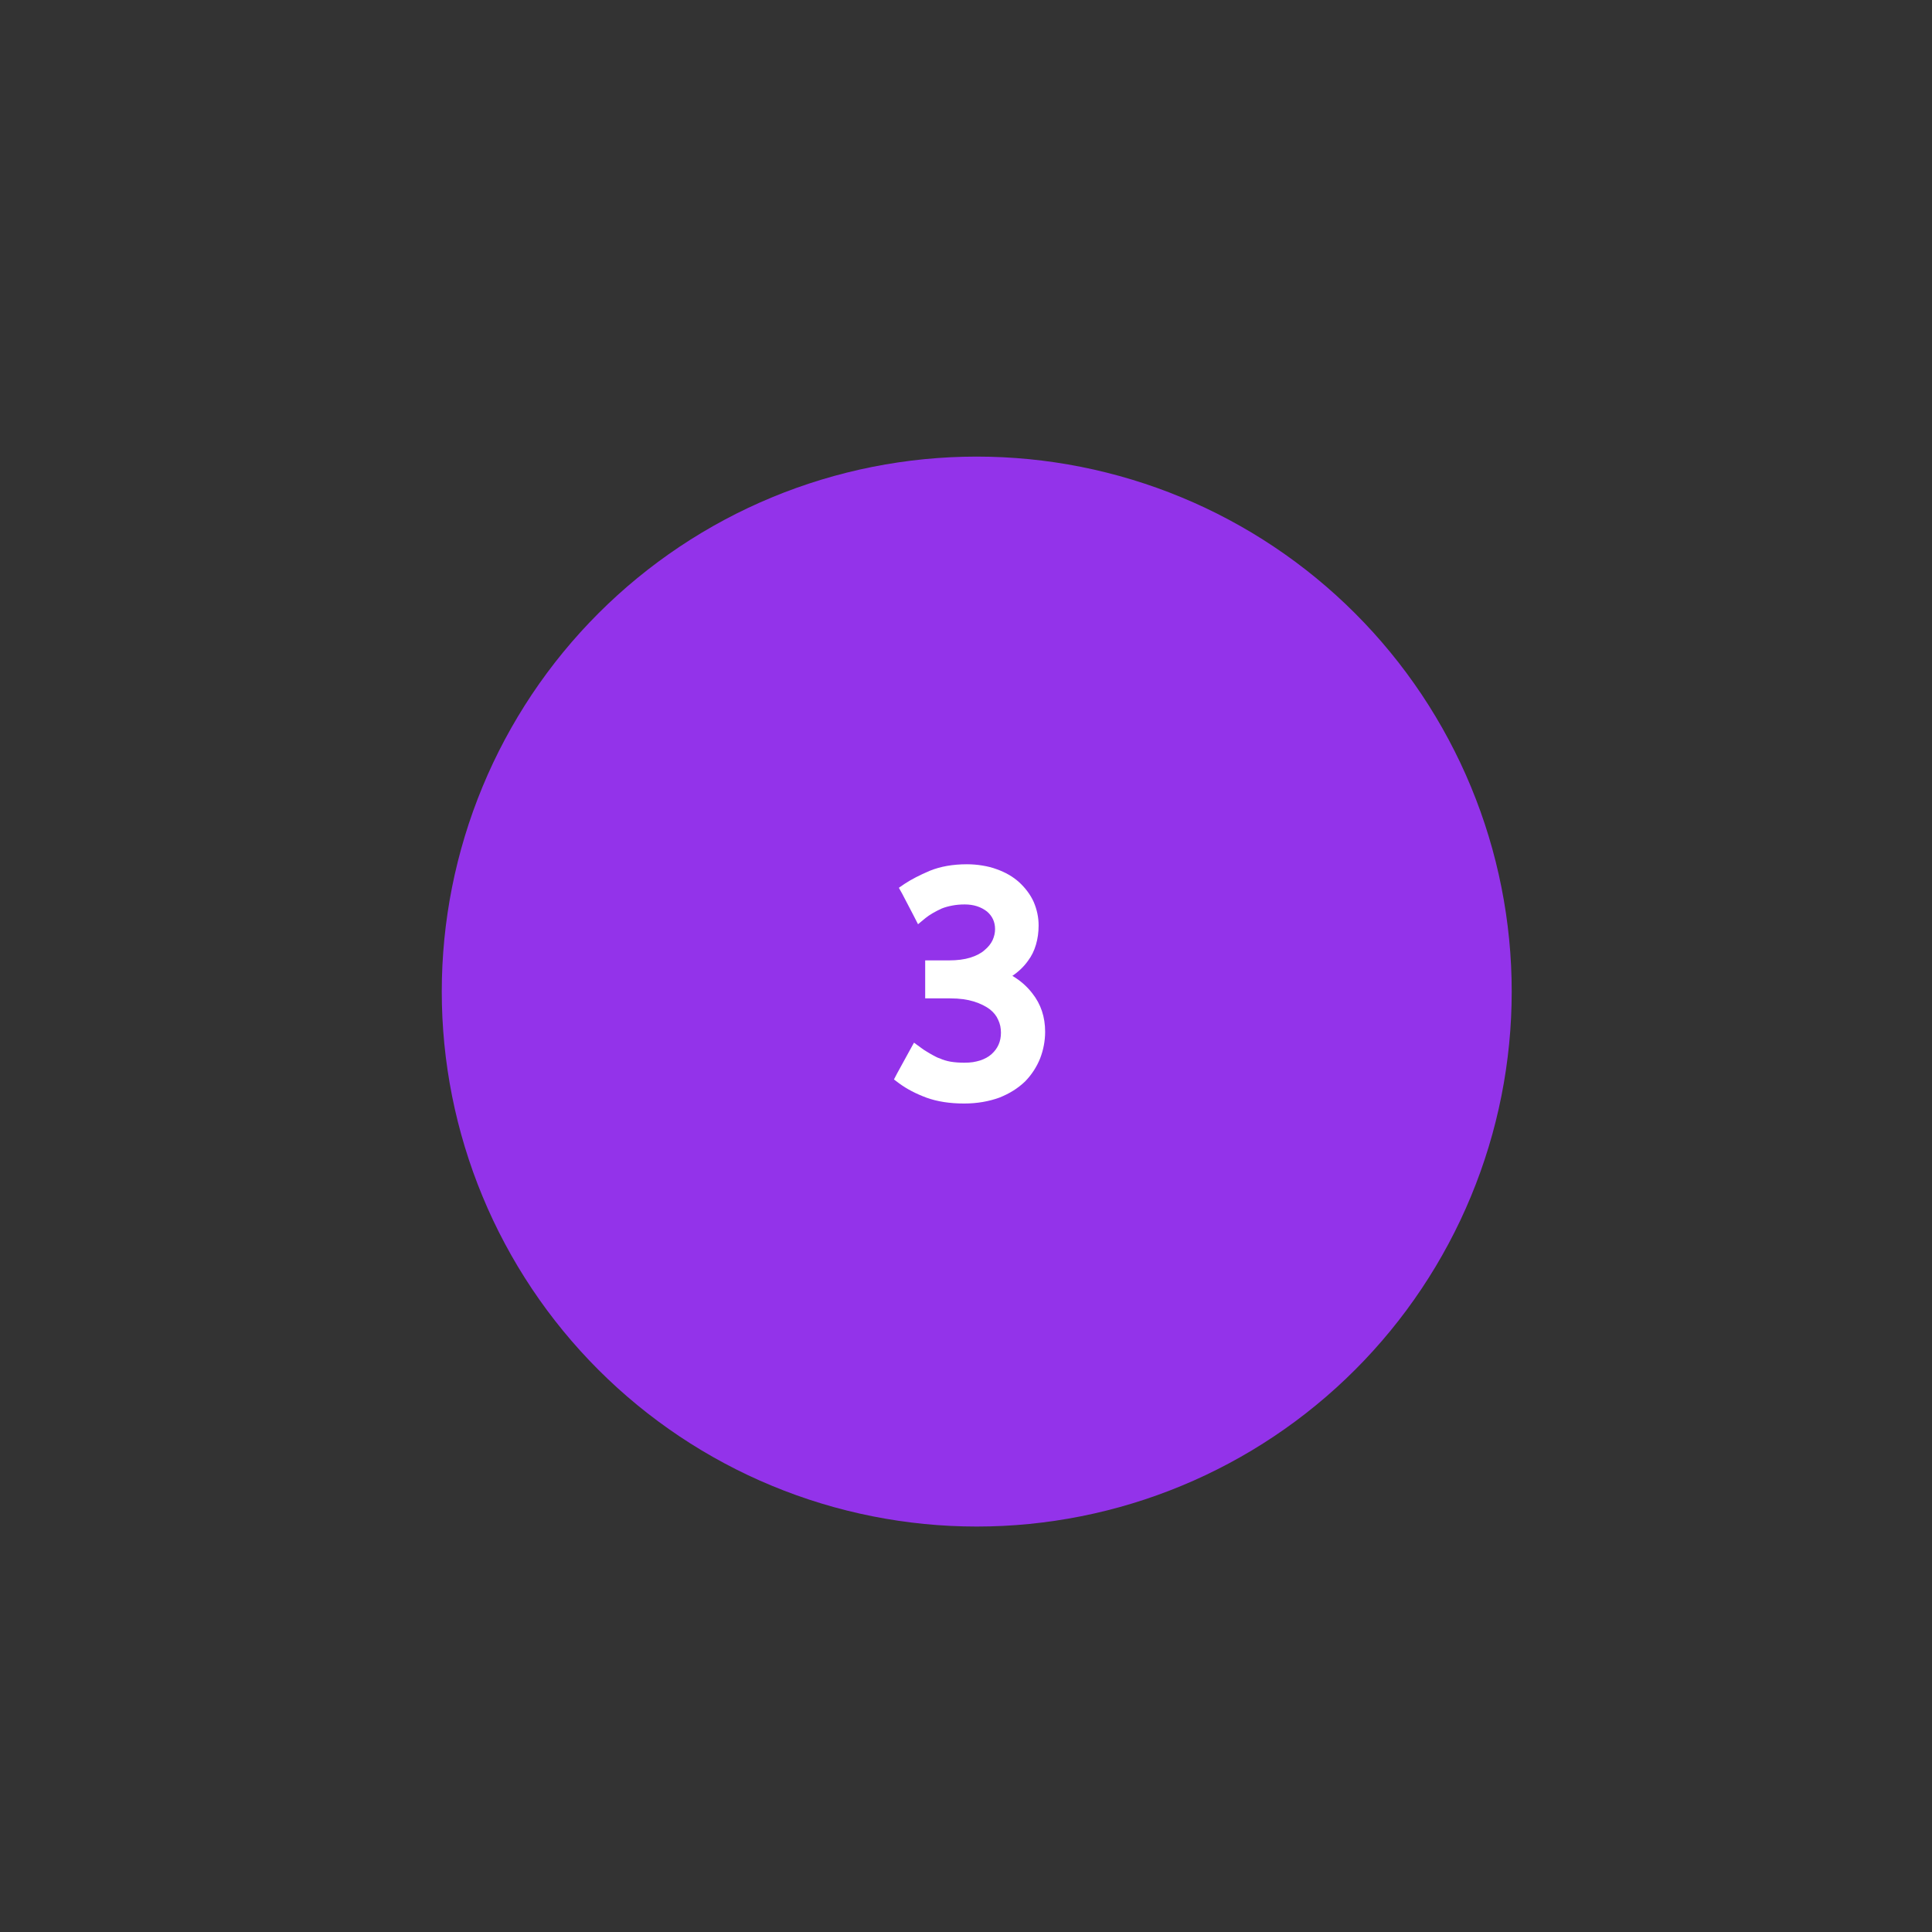 <svg xmlns="http://www.w3.org/2000/svg" xmlns:xlink="http://www.w3.org/1999/xlink" width="500" zoomAndPan="magnify" viewBox="0 0 375 375" height="500" preserveAspectRatio="xMidYMid meet" version="1.2"><rect x="0" y="0" width="375" height="375" fill="#333333" stroke="none"/><defs><clipPath id="9e121996a7"><path d="M 85.746 88.625 L 293.496 88.625 L 293.496 296.375 L 85.746 296.375 Z M 85.746 88.625 "/></clipPath></defs><g id="c7749ecd52"><g clip-rule="nonzero" clip-path="url(#9e121996a7)"><path style=" stroke:none;fill-rule:nonzero;fill:#9333ea;fill-opacity:1;" d="M 293.422 192.465 C 293.422 194.164 293.379 195.859 293.297 197.559 C 293.215 199.254 293.09 200.949 292.922 202.641 C 292.754 204.332 292.547 206.02 292.297 207.699 C 292.047 209.379 291.758 211.055 291.426 212.723 C 291.094 214.387 290.723 216.047 290.309 217.695 C 289.898 219.344 289.445 220.98 288.949 222.605 C 288.457 224.23 287.926 225.844 287.352 227.445 C 286.777 229.047 286.168 230.629 285.516 232.199 C 284.867 233.77 284.18 235.324 283.453 236.859 C 282.727 238.395 281.961 239.914 281.16 241.41 C 280.359 242.91 279.523 244.387 278.648 245.848 C 277.773 247.305 276.867 248.738 275.922 250.152 C 274.977 251.566 274 252.953 272.988 254.32 C 271.977 255.684 270.93 257.023 269.852 258.336 C 268.773 259.652 267.664 260.938 266.523 262.195 C 265.383 263.457 264.211 264.688 263.008 265.887 C 261.809 267.09 260.578 268.262 259.316 269.402 C 258.059 270.543 256.773 271.652 255.457 272.73 C 254.145 273.809 252.805 274.855 251.441 275.867 C 250.074 276.879 248.688 277.855 247.273 278.801 C 245.859 279.746 244.426 280.652 242.969 281.527 C 241.512 282.402 240.031 283.238 238.531 284.039 C 237.035 284.84 235.516 285.605 233.98 286.332 C 232.445 287.059 230.891 287.746 229.32 288.395 C 227.75 289.047 226.168 289.656 224.566 290.23 C 222.965 290.805 221.352 291.336 219.727 291.828 C 218.102 292.324 216.465 292.777 214.816 293.188 C 213.168 293.602 211.508 293.973 209.844 294.305 C 208.176 294.637 206.5 294.926 204.82 295.176 C 203.141 295.426 201.453 295.633 199.762 295.801 C 198.07 295.969 196.375 296.094 194.68 296.176 C 192.98 296.258 191.285 296.301 189.586 296.301 C 187.887 296.301 186.188 296.258 184.488 296.176 C 182.793 296.094 181.098 295.969 179.406 295.801 C 177.715 295.633 176.031 295.426 174.348 295.176 C 172.668 294.926 170.992 294.637 169.328 294.305 C 167.66 293.973 166.004 293.602 164.355 293.188 C 162.707 292.777 161.066 292.324 159.441 291.828 C 157.816 291.336 156.203 290.805 154.602 290.23 C 153.004 289.656 151.418 289.047 149.848 288.395 C 148.277 287.746 146.723 287.059 145.188 286.332 C 143.652 285.605 142.133 284.84 140.637 284.039 C 139.137 283.238 137.66 282.402 136.203 281.527 C 134.742 280.652 133.309 279.746 131.895 278.801 C 130.484 277.855 129.094 276.879 127.73 275.867 C 126.363 274.855 125.023 273.809 123.711 272.73 C 122.398 271.652 121.109 270.543 119.852 269.402 C 118.594 268.262 117.363 267.09 116.16 265.887 C 114.957 264.688 113.789 263.457 112.645 262.195 C 111.504 260.938 110.395 259.652 109.316 258.336 C 108.238 257.023 107.195 255.684 106.18 254.32 C 105.168 252.953 104.191 251.566 103.246 250.152 C 102.305 248.738 101.395 247.305 100.52 245.848 C 99.648 244.387 98.809 242.91 98.008 241.41 C 97.207 239.914 96.441 238.395 95.715 236.859 C 94.988 235.324 94.301 233.77 93.652 232.199 C 93 230.629 92.391 229.047 91.816 227.445 C 91.246 225.844 90.711 224.23 90.219 222.605 C 89.727 220.98 89.273 219.344 88.859 217.695 C 88.445 216.047 88.074 214.387 87.742 212.723 C 87.41 211.055 87.121 209.379 86.871 207.699 C 86.621 206.02 86.414 204.332 86.246 202.641 C 86.082 200.949 85.957 199.254 85.871 197.559 C 85.789 195.859 85.746 194.164 85.746 192.465 C 85.746 190.766 85.789 189.066 85.871 187.367 C 85.957 185.672 86.082 183.977 86.246 182.285 C 86.414 180.594 86.621 178.906 86.871 177.227 C 87.121 175.547 87.41 173.871 87.742 172.207 C 88.074 170.539 88.445 168.883 88.859 167.234 C 89.273 165.586 89.727 163.945 90.219 162.32 C 90.711 160.695 91.246 159.082 91.816 157.48 C 92.391 155.883 93 154.297 93.652 152.727 C 94.301 151.156 94.988 149.602 95.715 148.066 C 96.441 146.531 97.207 145.012 98.008 143.516 C 98.809 142.016 99.648 140.539 100.52 139.082 C 101.395 137.621 102.305 136.188 103.246 134.773 C 104.191 133.363 105.168 131.973 106.18 130.609 C 107.195 129.242 108.238 127.902 109.316 126.59 C 110.395 125.277 111.504 123.988 112.645 122.73 C 113.789 121.473 114.957 120.242 116.16 119.039 C 117.363 117.836 118.594 116.668 119.852 115.523 C 121.109 114.383 122.398 113.273 123.711 112.195 C 125.023 111.117 126.363 110.074 127.73 109.059 C 129.094 108.047 130.484 107.07 131.895 106.125 C 133.309 105.18 134.742 104.273 136.203 103.398 C 137.66 102.527 139.137 101.688 140.637 100.887 C 142.133 100.086 143.652 99.32 145.188 98.594 C 146.723 97.867 148.277 97.18 149.848 96.531 C 151.418 95.879 153.004 95.27 154.602 94.695 C 156.203 94.125 157.816 93.59 159.441 93.098 C 161.066 92.605 162.707 92.152 164.355 91.738 C 166.004 91.324 167.66 90.953 169.328 90.621 C 170.992 90.289 172.668 90 174.348 89.75 C 176.031 89.5 177.715 89.293 179.406 89.125 C 181.098 88.961 182.793 88.836 184.488 88.75 C 186.188 88.668 187.887 88.625 189.586 88.625 C 191.285 88.625 192.98 88.668 194.68 88.75 C 196.375 88.836 198.07 88.961 199.762 89.125 C 201.453 89.293 203.141 89.5 204.82 89.75 C 206.5 90 208.176 90.289 209.844 90.621 C 211.508 90.953 213.168 91.324 214.816 91.738 C 216.465 92.152 218.102 92.605 219.727 93.098 C 221.352 93.59 222.965 94.125 224.566 94.695 C 226.168 95.27 227.75 95.879 229.32 96.531 C 230.891 97.18 232.445 97.867 233.98 98.594 C 235.516 99.32 237.035 100.086 238.531 100.887 C 240.031 101.688 241.512 102.527 242.969 103.398 C 244.426 104.273 245.859 105.18 247.273 106.125 C 248.688 107.07 250.074 108.047 251.441 109.059 C 252.805 110.074 254.145 111.117 255.457 112.195 C 256.773 113.273 258.059 114.383 259.316 115.523 C 260.578 116.668 261.809 117.836 263.008 119.039 C 264.211 120.242 265.383 121.473 266.523 122.73 C 267.664 123.988 268.773 125.277 269.852 126.59 C 270.93 127.902 271.977 129.242 272.988 130.609 C 274 131.973 274.977 133.363 275.922 134.773 C 276.867 136.188 277.773 137.621 278.648 139.082 C 279.523 140.539 280.359 142.016 281.16 143.516 C 281.961 145.012 282.727 146.531 283.453 148.066 C 284.18 149.602 284.867 151.156 285.516 152.727 C 286.168 154.297 286.777 155.883 287.352 157.48 C 287.926 159.082 288.457 160.695 288.949 162.32 C 289.445 163.945 289.898 165.586 290.309 167.234 C 290.723 168.883 291.094 170.539 291.426 172.207 C 291.758 173.871 292.047 175.547 292.297 177.227 C 292.547 178.906 292.754 180.594 292.922 182.285 C 293.09 183.977 293.215 185.672 293.297 187.367 C 293.379 189.066 293.422 190.766 293.422 192.465 Z M 293.422 192.465 "/></g><g style="fill:#ffffff;fill-opacity:1;"><g transform="translate(171.594, 211.973)"><path style="stroke:none" d="M 15.547 2.219 C 12.742 2.219 10.301 1.836 8.219 1.078 C 6.176 0.316 4.414 -0.602 2.938 -1.688 L 1.922 -2.453 L 2.516 -3.594 L 4.984 -8.094 L 5.812 -9.594 L 7.203 -8.578 C 7.359 -8.461 7.523 -8.344 7.703 -8.219 C 7.891 -8.102 8.082 -7.984 8.281 -7.859 C 8.477 -7.742 8.676 -7.625 8.875 -7.5 C 9.082 -7.375 9.285 -7.258 9.484 -7.156 C 9.68 -7.062 9.891 -6.953 10.109 -6.828 C 10.328 -6.711 10.555 -6.617 10.797 -6.547 C 11.398 -6.266 12.098 -6.051 12.891 -5.906 C 13.691 -5.77 14.594 -5.703 15.594 -5.703 C 16.195 -5.703 16.75 -5.738 17.25 -5.812 C 17.75 -5.895 18.219 -6.004 18.656 -6.141 C 19.094 -6.285 19.492 -6.457 19.859 -6.656 C 20.223 -6.852 20.562 -7.094 20.875 -7.375 C 22.082 -8.457 22.688 -9.836 22.688 -11.516 C 22.688 -11.961 22.645 -12.395 22.562 -12.812 C 22.477 -13.227 22.336 -13.641 22.141 -14.047 C 21.816 -14.805 21.273 -15.484 20.516 -16.078 C 19.711 -16.68 18.691 -17.18 17.453 -17.578 C 16.816 -17.773 16.117 -17.926 15.359 -18.031 C 14.598 -18.133 13.758 -18.188 12.844 -18.188 L 7.984 -18.188 L 7.984 -25.562 L 12.594 -25.562 C 14.195 -25.562 15.578 -25.738 16.734 -26.094 C 17.898 -26.457 18.82 -26.941 19.5 -27.547 C 20.219 -28.141 20.738 -28.785 21.062 -29.484 C 21.383 -30.191 21.547 -30.906 21.547 -31.625 C 21.547 -33.02 21.023 -34.16 19.984 -35.047 C 18.816 -35.961 17.375 -36.422 15.656 -36.422 C 14.781 -36.422 13.973 -36.348 13.234 -36.203 C 12.492 -36.066 11.82 -35.879 11.219 -35.641 C 9.895 -35.035 8.836 -34.414 8.047 -33.781 L 6.594 -32.578 L 5.766 -34.203 L 3.547 -38.453 L 2.875 -39.656 L 4.016 -40.438 C 5.297 -41.281 6.914 -42.117 8.875 -42.953 C 10.957 -43.797 13.359 -44.219 16.078 -44.219 C 17.117 -44.219 18.129 -44.133 19.109 -43.969 C 20.086 -43.812 21 -43.578 21.844 -43.266 C 23.562 -42.66 25.02 -41.816 26.219 -40.734 C 26.82 -40.18 27.363 -39.582 27.844 -38.938 C 28.32 -38.301 28.723 -37.625 29.047 -36.906 C 29.68 -35.426 30 -33.906 30 -32.344 C 30 -31.02 29.828 -29.773 29.484 -28.609 C 29.148 -27.453 28.641 -26.414 27.953 -25.5 C 27.555 -24.938 27.098 -24.406 26.578 -23.906 C 26.055 -23.406 25.5 -22.957 24.906 -22.562 C 26.457 -21.645 27.754 -20.504 28.797 -19.141 C 30.441 -17.055 31.266 -14.578 31.266 -11.703 C 31.266 -10.816 31.18 -9.941 31.016 -9.078 C 30.859 -8.223 30.617 -7.379 30.297 -6.547 C 29.617 -4.859 28.641 -3.359 27.359 -2.047 C 26.68 -1.398 25.93 -0.816 25.109 -0.297 C 24.285 0.223 23.375 0.68 22.375 1.078 C 21.375 1.441 20.301 1.723 19.156 1.922 C 18.02 2.117 16.816 2.219 15.547 2.219 Z M 15.547 2.219 "/></g></g></g></svg>